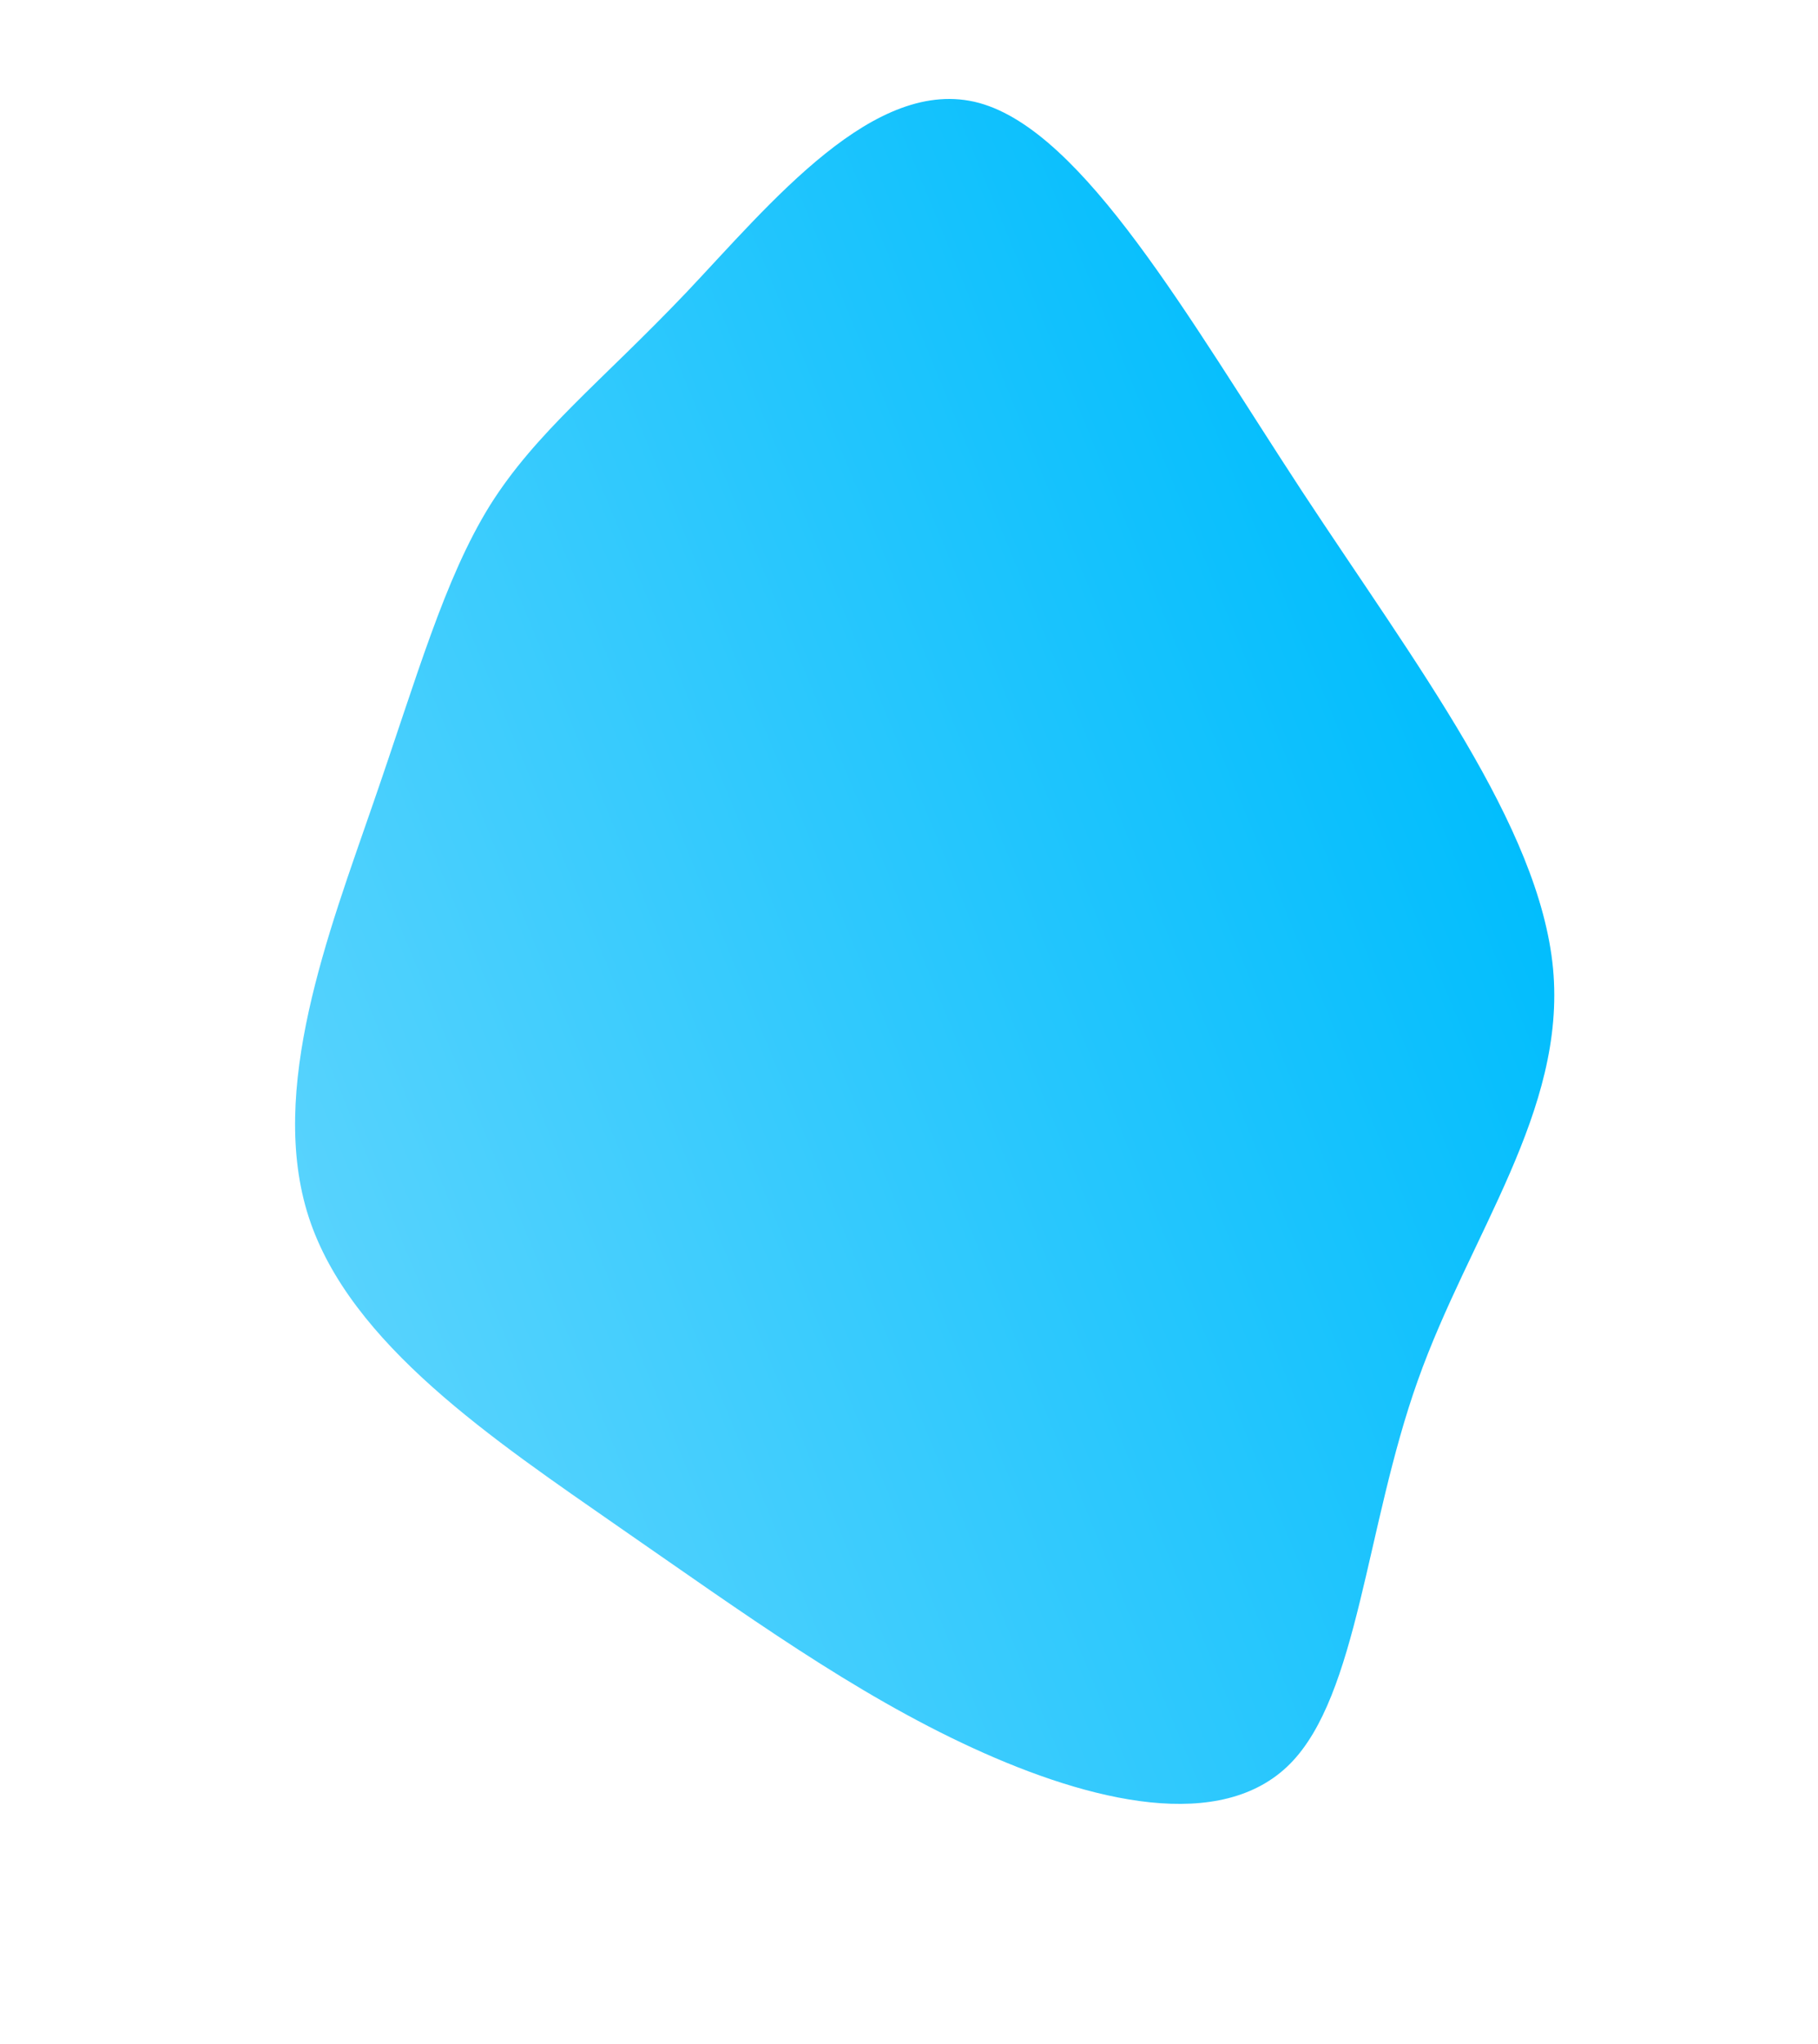<svg xmlns="http://www.w3.org/2000/svg" width="195.589" height="219.788"><defs><linearGradient id="linear-gradient" x1=".5" x2=".5" y2="1" gradientUnits="objectBoundingBox"><stop offset="0" stop-color="#58d3fd"/><stop offset="1" stop-color="#00bdfd"/></linearGradient></defs><g id="Groupe_74" data-name="Groupe 74" transform="rotate(-113 154.464 162.841)"><path id="Child" d="M209.459 87.437c10.757 9.729 19.258 16.5 24.637 24.128 5.335 7.661 7.547 16.188 12.8 28.35 5.292 12.134 13.663 27.874 6.463 37.017-7.244 9.142-30.015 11.686-52.006 15.657-21.948 4-43.114 9.45-57.775 4.809-14.661-4.669-22.815-19.431-35.09-30.7-12.275-11.3-28.627-19.1-32.574-28.769-3.947-9.7 4.511-21.276 14.921-30.754s22.728-16.887 36.652-25.694c13.961-8.781 29.489-19.011 43.803-17.753s27.369 13.979 38.169 23.709z" transform="translate(60)" fill="url(#linear-gradient)"/></g></svg>